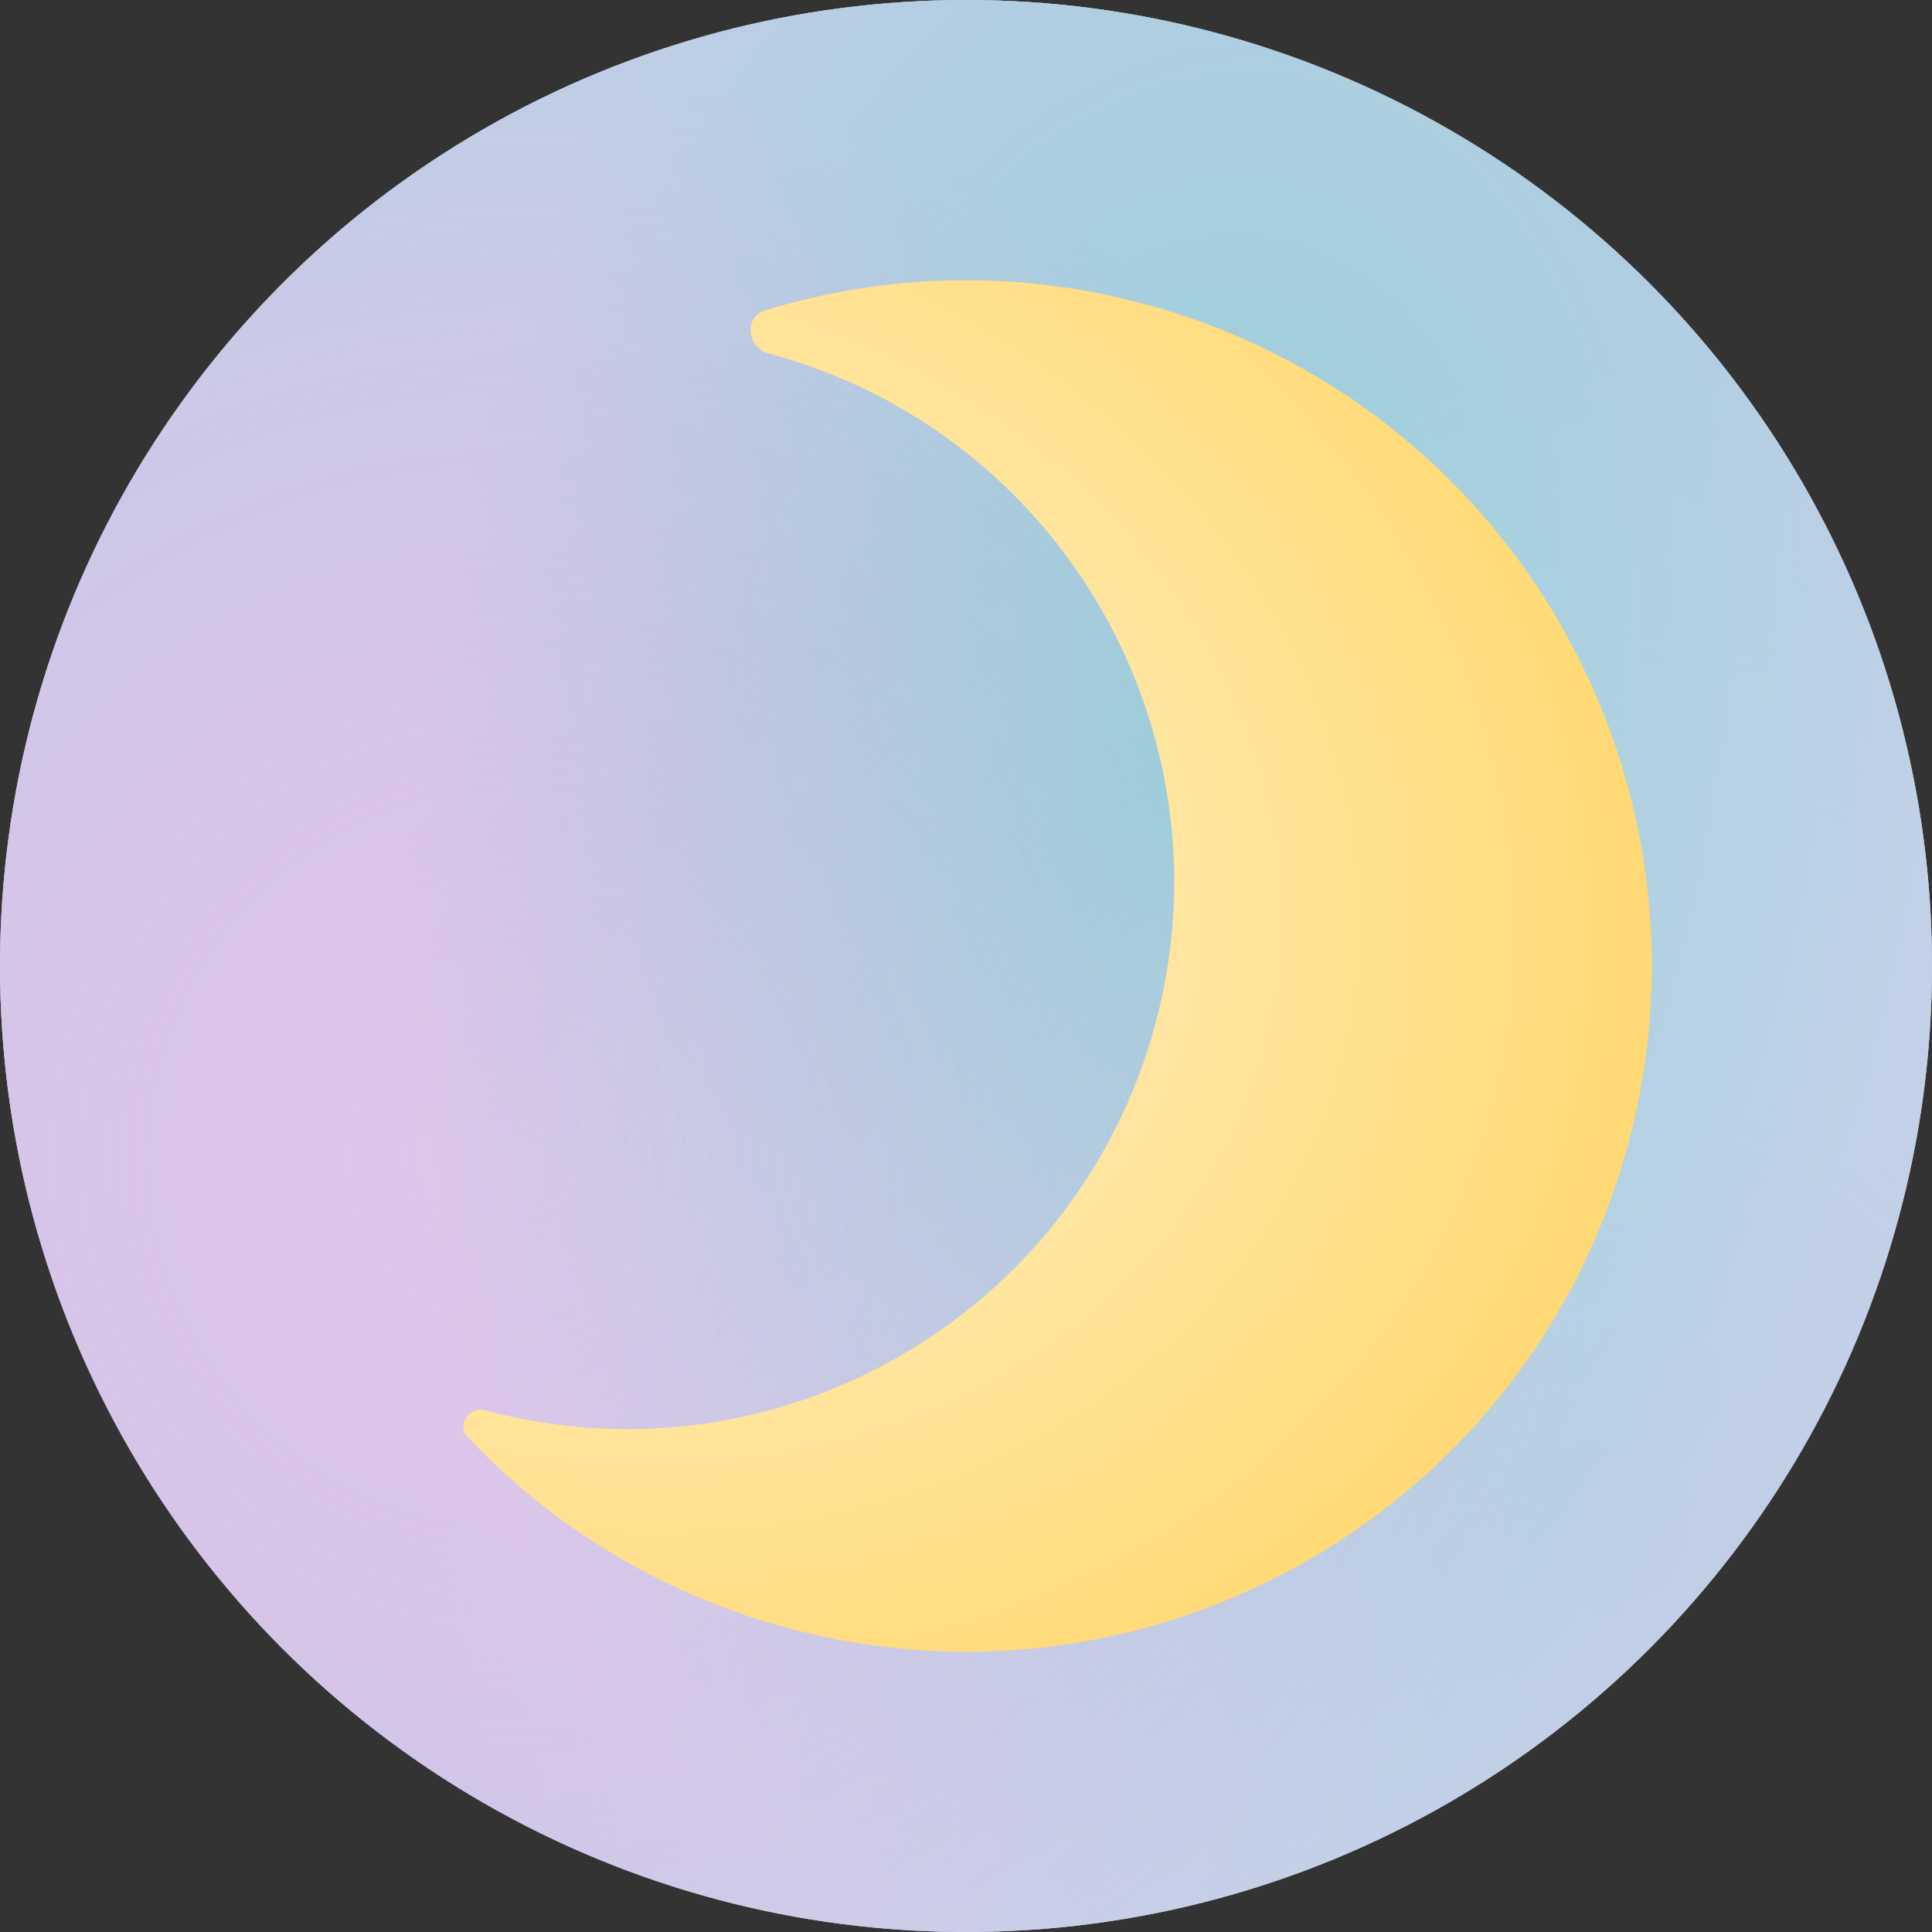 <svg width="15" height="15" viewBox="0 0 15 15" fill="none" xmlns="http://www.w3.org/2000/svg">
<rect x="0" y="0" width="15" height="15" fill="#333333" stroke="none"/>
<circle cx="7.5" cy="7.5" r="7.5" fill="#B7BBDF"/>
<circle cx="7.5" cy="7.5" r="7.5" fill="url(#paint0_radial_48_31)" fill-opacity="0.7"/>
<circle cx="7.5" cy="7.5" r="7.5" fill="url(#paint1_radial_48_31)" fill-opacity="0.5"/>
<circle cx="7.5" cy="7.5" r="7.5" fill="url(#paint2_radial_48_31)" fill-opacity="0.5"/>
<path d="M8.878 2.358C11.717 3.119 13.403 6.038 12.642 8.878C11.881 11.717 8.962 13.403 6.122 12.642C5.133 12.377 4.284 11.85 3.63 11.156C3.542 11.062 3.643 10.917 3.767 10.95V10.95C6.033 11.557 8.363 10.213 8.971 7.947C9.578 5.68 8.232 3.351 5.966 2.744V2.744C5.8 2.699 5.774 2.462 5.938 2.411C6.862 2.126 7.875 2.089 8.878 2.358Z" fill="url(#paint3_radial_48_31)"/>
<defs>
<radialGradient id="paint0_radial_48_31" cx="0" cy="0" r="1" gradientUnits="userSpaceOnUse" gradientTransform="translate(12.478 11.897) rotate(-139.311) scale(9.124)">
<stop stop-color="white" stop-opacity="0"/>
<stop offset="1" stop-color="#B7BBDF"/>
</radialGradient>
<radialGradient id="paint1_radial_48_31" cx="0" cy="0" r="1" gradientUnits="userSpaceOnUse" gradientTransform="translate(9.181 5.884) rotate(100.448) scale(9.27 5.878)">
<stop stop-color="#48FFC2"/>
<stop offset="1" stop-color="#F5F5F5"/>
</radialGradient>
<radialGradient id="paint2_radial_48_31" cx="0" cy="0" r="1" gradientUnits="userSpaceOnUse" gradientTransform="translate(4.073 8.987) rotate(33.566) scale(8.303)">
<stop stop-color="#FF82E8" stop-opacity="0.4"/>
<stop offset="1" stop-color="#A8C4E2"/>
</radialGradient>
<radialGradient id="paint3_radial_48_31" cx="0" cy="0" r="1" gradientUnits="userSpaceOnUse" gradientTransform="translate(4.656 6.738) rotate(15) scale(8.268 7.073)">
<stop offset="0.3" stop-color="#FFECB8"/>
<stop offset="1" stop-color="#FFD974"/>
</radialGradient>
</defs>
</svg>
